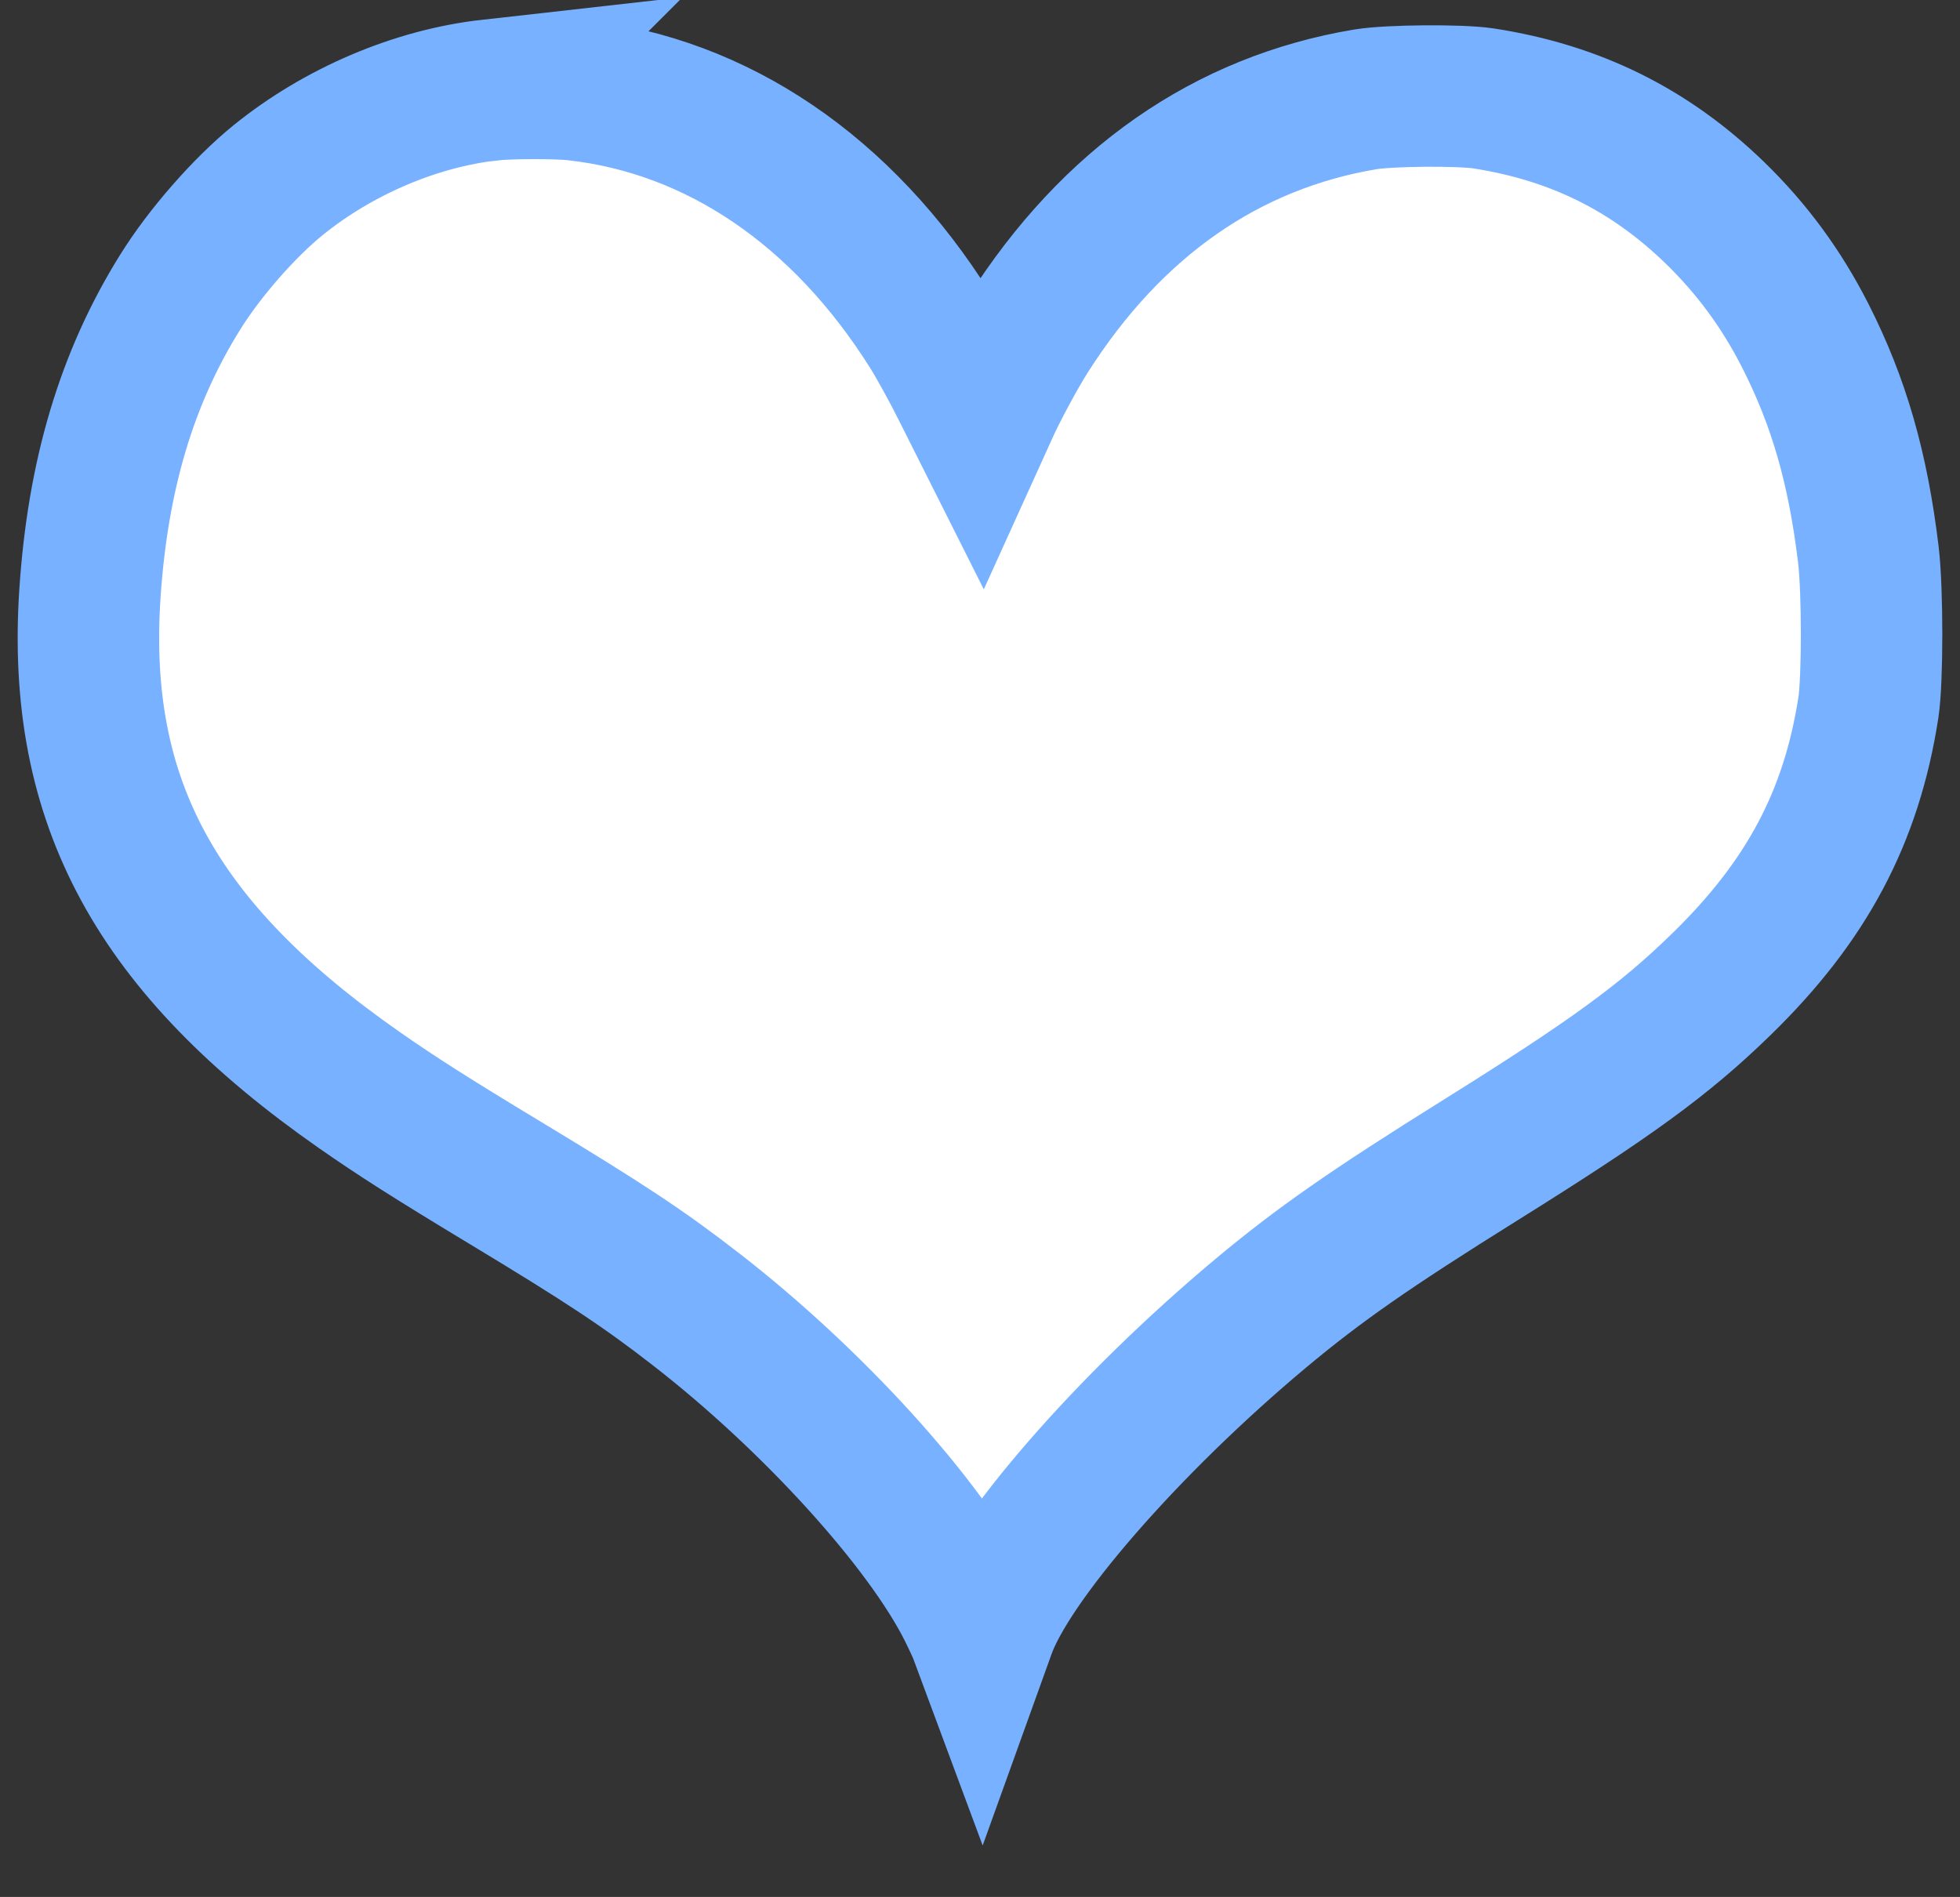<svg enable-background="new 0 0 1108.42 1072.93" viewBox="0 0 1108.42 1072.93" xmlns="http://www.w3.org/2000/svg"><rect x="0" y="0" width="1108.42" height="1072.93" fill="#333333" stroke="none"/><path d="m2769.16 11770.48c-418-47-855-233-1197-510-191-155-415-411-552-631-303-485-468-1037-512-1713-76-1171 375-2000 1524-2802 212-148 408-273 822-523 570-344 790-490 1082-717 659-511 1296-1213 1537-1693 29-58 58-121 65-140l13-35 18 50c139 397 809 1167 1560 1795 329 275 617 476 1240 865 743 464 1044 683 1364 995 484 471 737 947 833 1567 24 155 24 661 0 863-59 490-166 864-357 1240-135 265-301 491-511 695-369 358-792 567-1309 647-133 20-528 17-665-5-787-131-1435-583-1911-1332-64-100-179-313-229-426l-39-86-101 201c-55 111-137 260-182 332-497 793-1205 1275-2008 1364-105 12-378 11-485-1z" fill="#fff" stroke="#78b1ff" stroke-miterlimit="10" stroke-width="800" transform="matrix(.1 0 0 -.1 0 1228)"/></svg>